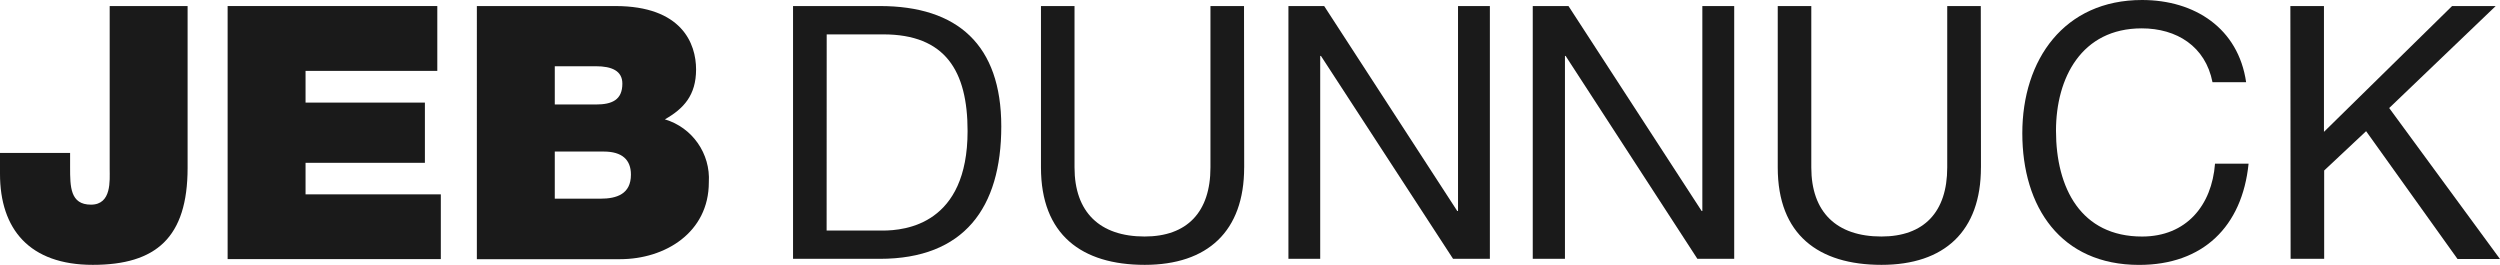 <?xml version="1.0" encoding="UTF-8"?> <svg xmlns="http://www.w3.org/2000/svg" id="Layer_1" data-name="Layer 1" viewBox="0 0 1029.55 109.07"><defs><style> .cls-1 { fill: #1a1a1a; } </style></defs><path class="cls-1" d="M77.26,69.11c0,28.74-12.99,39.96-39.06,39.96S0,94.36,0,71.6v-8.63h28.87v5.87c0,8.01,0,15.44,8.6,15.44s7.7-10.05,7.7-14.71V2.49h32.09v66.62Z"></path><path class="cls-1" d="M93.74,2.49h86.35v26.7h-54.26v13.06h49.15v24.8h-49.15v12.99h55.71v26.66h-87.8V2.49Z"></path><path class="cls-1" d="M196.38,2.49h57.02c27.42,0,33.26,15.47,33.26,26.11s-5.11,16.16-12.85,20.55c11.33,3.38,18.83,14.13,18.1,25.94,0,20.72-18.1,31.64-36.47,31.64h-59.06V2.49ZM228.47,43.03h16.92c6.7,0,10.91-1.9,10.91-8.6,0-5.25-4.35-7.15-10.91-7.15h-16.92v15.75ZM228.47,81.82h18.82c6.7,0,12.54-1.9,12.54-9.91,0-6.15-3.66-9.5-11.22-9.5h-20.14v19.41Z"></path><path class="cls-1" d="M326.59,2.49h35.75c32.05,0,50.01,16.03,50.01,49.56s-15.33,54.54-50.01,54.54h-35.75V2.49ZM340.41,94.95h23.04c9.5,0,35.02-2.62,35.02-41,0-24.76-9.19-39.79-34.71-39.79h-23.31l-.03,80.78Z"></path><path class="cls-1" d="M512.37,68.97c0,26.25-15.02,40.1-40.96,40.1s-42.72-12.4-42.72-40.1V2.49h13.82v66.49c0,18.37,10.36,28.42,28.87,28.42,17.48,0,27.11-10.05,27.11-28.42V2.49h13.82l.07,66.49Z"></path><path class="cls-1" d="M530.61,2.49h14.71l54.81,84.41h.31V2.49h13.12v104.1h-15.16l-54.4-83.55h-.31v83.55h-13.09V2.49Z"></path><path class="cls-1" d="M631.22,2.49h14.71l54.85,84.41h.28V2.49h13.12v104.1h-15.16l-54.26-83.55h-.28v83.55h-13.26V2.49Z"></path><path class="cls-1" d="M815.79,68.97c0,26.25-15.02,40.1-40.96,40.1s-42.72-12.4-42.72-40.1V2.49h13.82v66.49c0,18.37,10.36,28.42,28.87,28.42,17.51,0,27.11-10.05,27.11-28.42V2.49h13.82l.07,66.49Z"></path><path class="cls-1" d="M911.15,33.85c-2.9-14.75-14.71-22.17-29.15-22.17-24.8,0-35.3,20.41-35.3,42.14,0,23.76,10.36,43.59,35.44,43.59,18.24,0,28.74-12.81,30.05-30.01h13.82c-2.62,25.94-18.82,41.69-45.07,41.69-32.36,0-48.11-23.9-48.11-54.22S850.05,0,882.14,0c21.72,0,39.65,11.67,42.86,33.85h-13.85Z"></path><path class="cls-1" d="M943.23,2.49h13.82v51.81l52.77-51.81h17.96l-43.86,42,45.62,62.17h-17.48l-37.65-52.64-17.27,16.2v36.37h-13.82l-.1-104.1Z"></path></svg> 